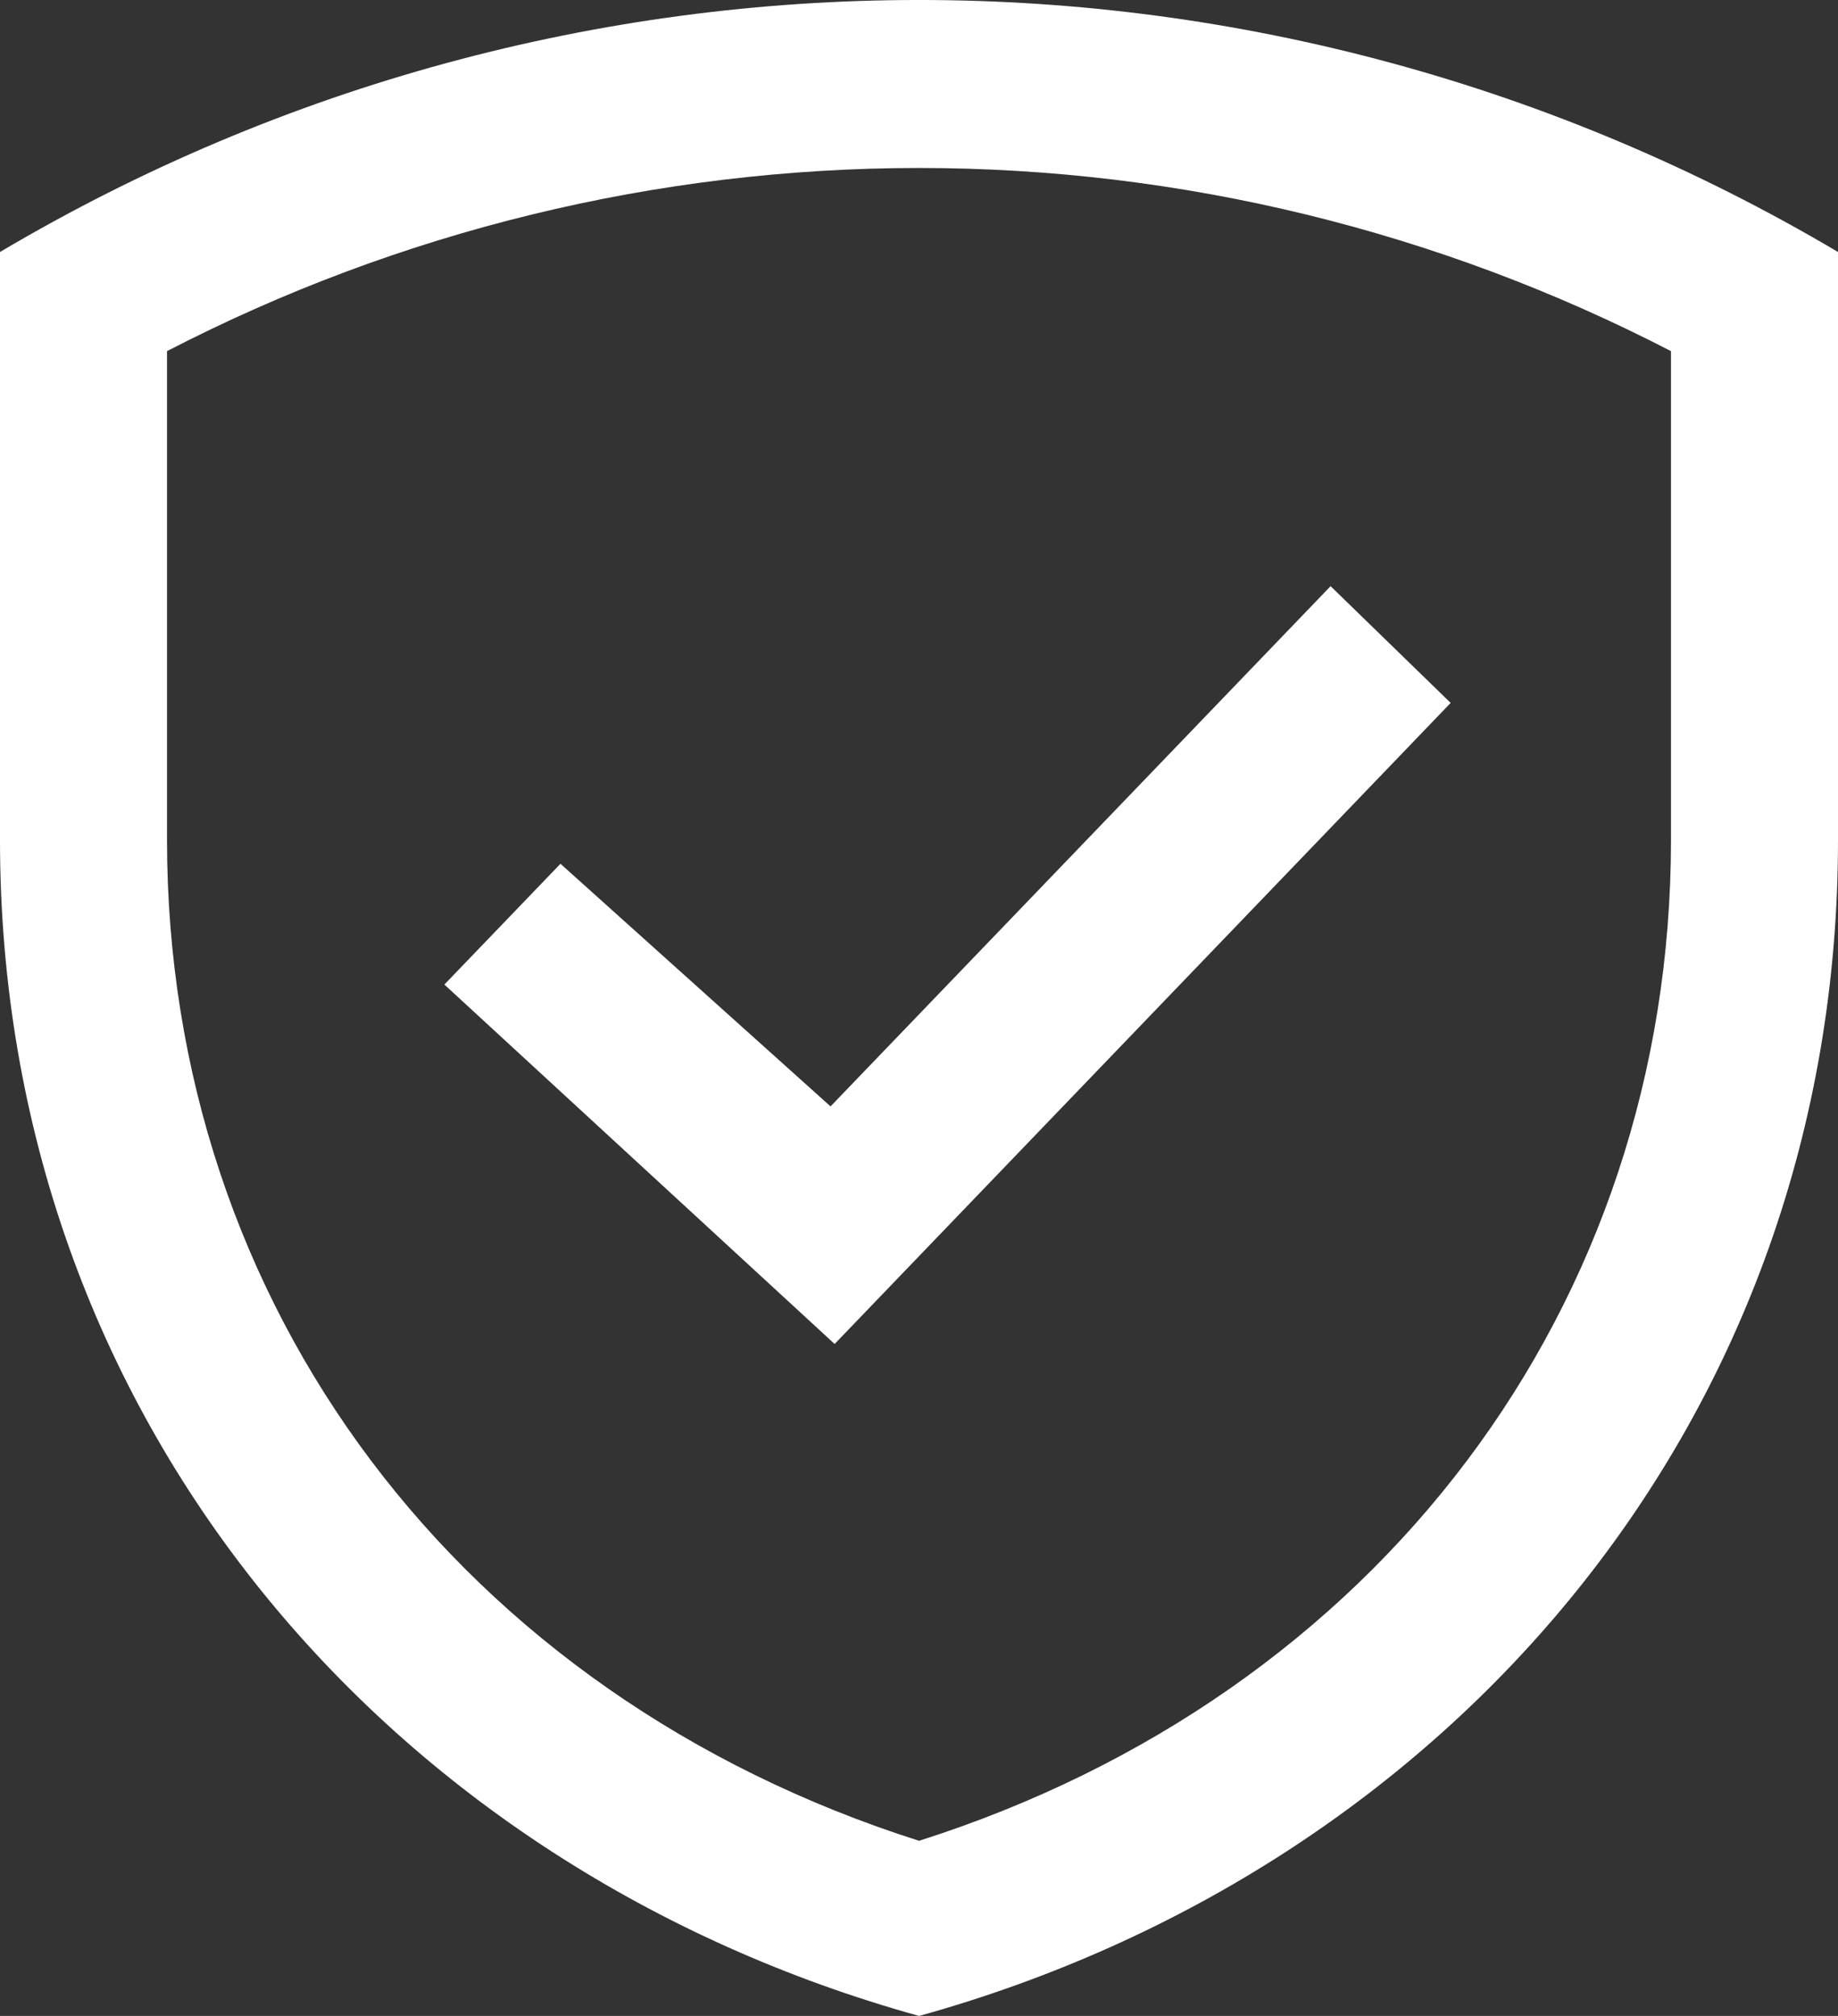 <?xml version="1.0" encoding="UTF-8" standalone="no"?>
<svg width="31px" height="34px" viewBox="0 0 31 34" version="1.1" xmlns="http://www.w3.org/2000/svg" xmlns:xlink="http://www.w3.org/1999/xlink">
    <rect x="0" y="0" width="31" height="34" fill="#333333" stroke="none"/>
    <!-- Generator: Sketch 48.2 (47327) - http://www.bohemiancoding.com/sketch -->
    <title>icon-secure</title>
    <desc>Created with Sketch.</desc>
    <defs><linearGradient xy="100%" id="gradient"><stop stop-color="#fff" offset="0%"></stop><stop stop-color="#fff" offset="100%"></stop></linearGradient></defs>
    <g id="Standard-Bank---Icon-Setup" stroke="none" stroke-width="1" fill="none" fill-rule="evenodd" transform="translate(-236, -2706)">
        <g id="Icons---Communication" transform="translate(69, 2513)" fill="#FFFFFF">
            <g id="icon-secure" transform="translate(165, 193)">
                <path d="M2,4.25 L2,14.167 C2,23.942 8.567,31.521 17.501,34 C26.435,31.521 33,23.942 33,14.167 L33,4.25 C23.435,-1.417 11.565,-1.417 2,4.25 Z M30.183,14.167 C30.183,22.039 25.231,28.587 17.501,31.046 C9.769,28.587 4.817,22.039 4.817,14.167 L4.817,5.922 C8.732,3.897 13.084,2.833 17.501,2.833 C21.917,2.833 26.268,3.897 30.183,5.922 L30.183,14.167 Z M11.453,14.568 L9.495,16.605 L16.077,22.667 L26.467,11.855 L24.442,9.886 L16.008,18.66 L11.453,14.568 Z"></path>
            </g>
        </g>
    </g>
</svg>